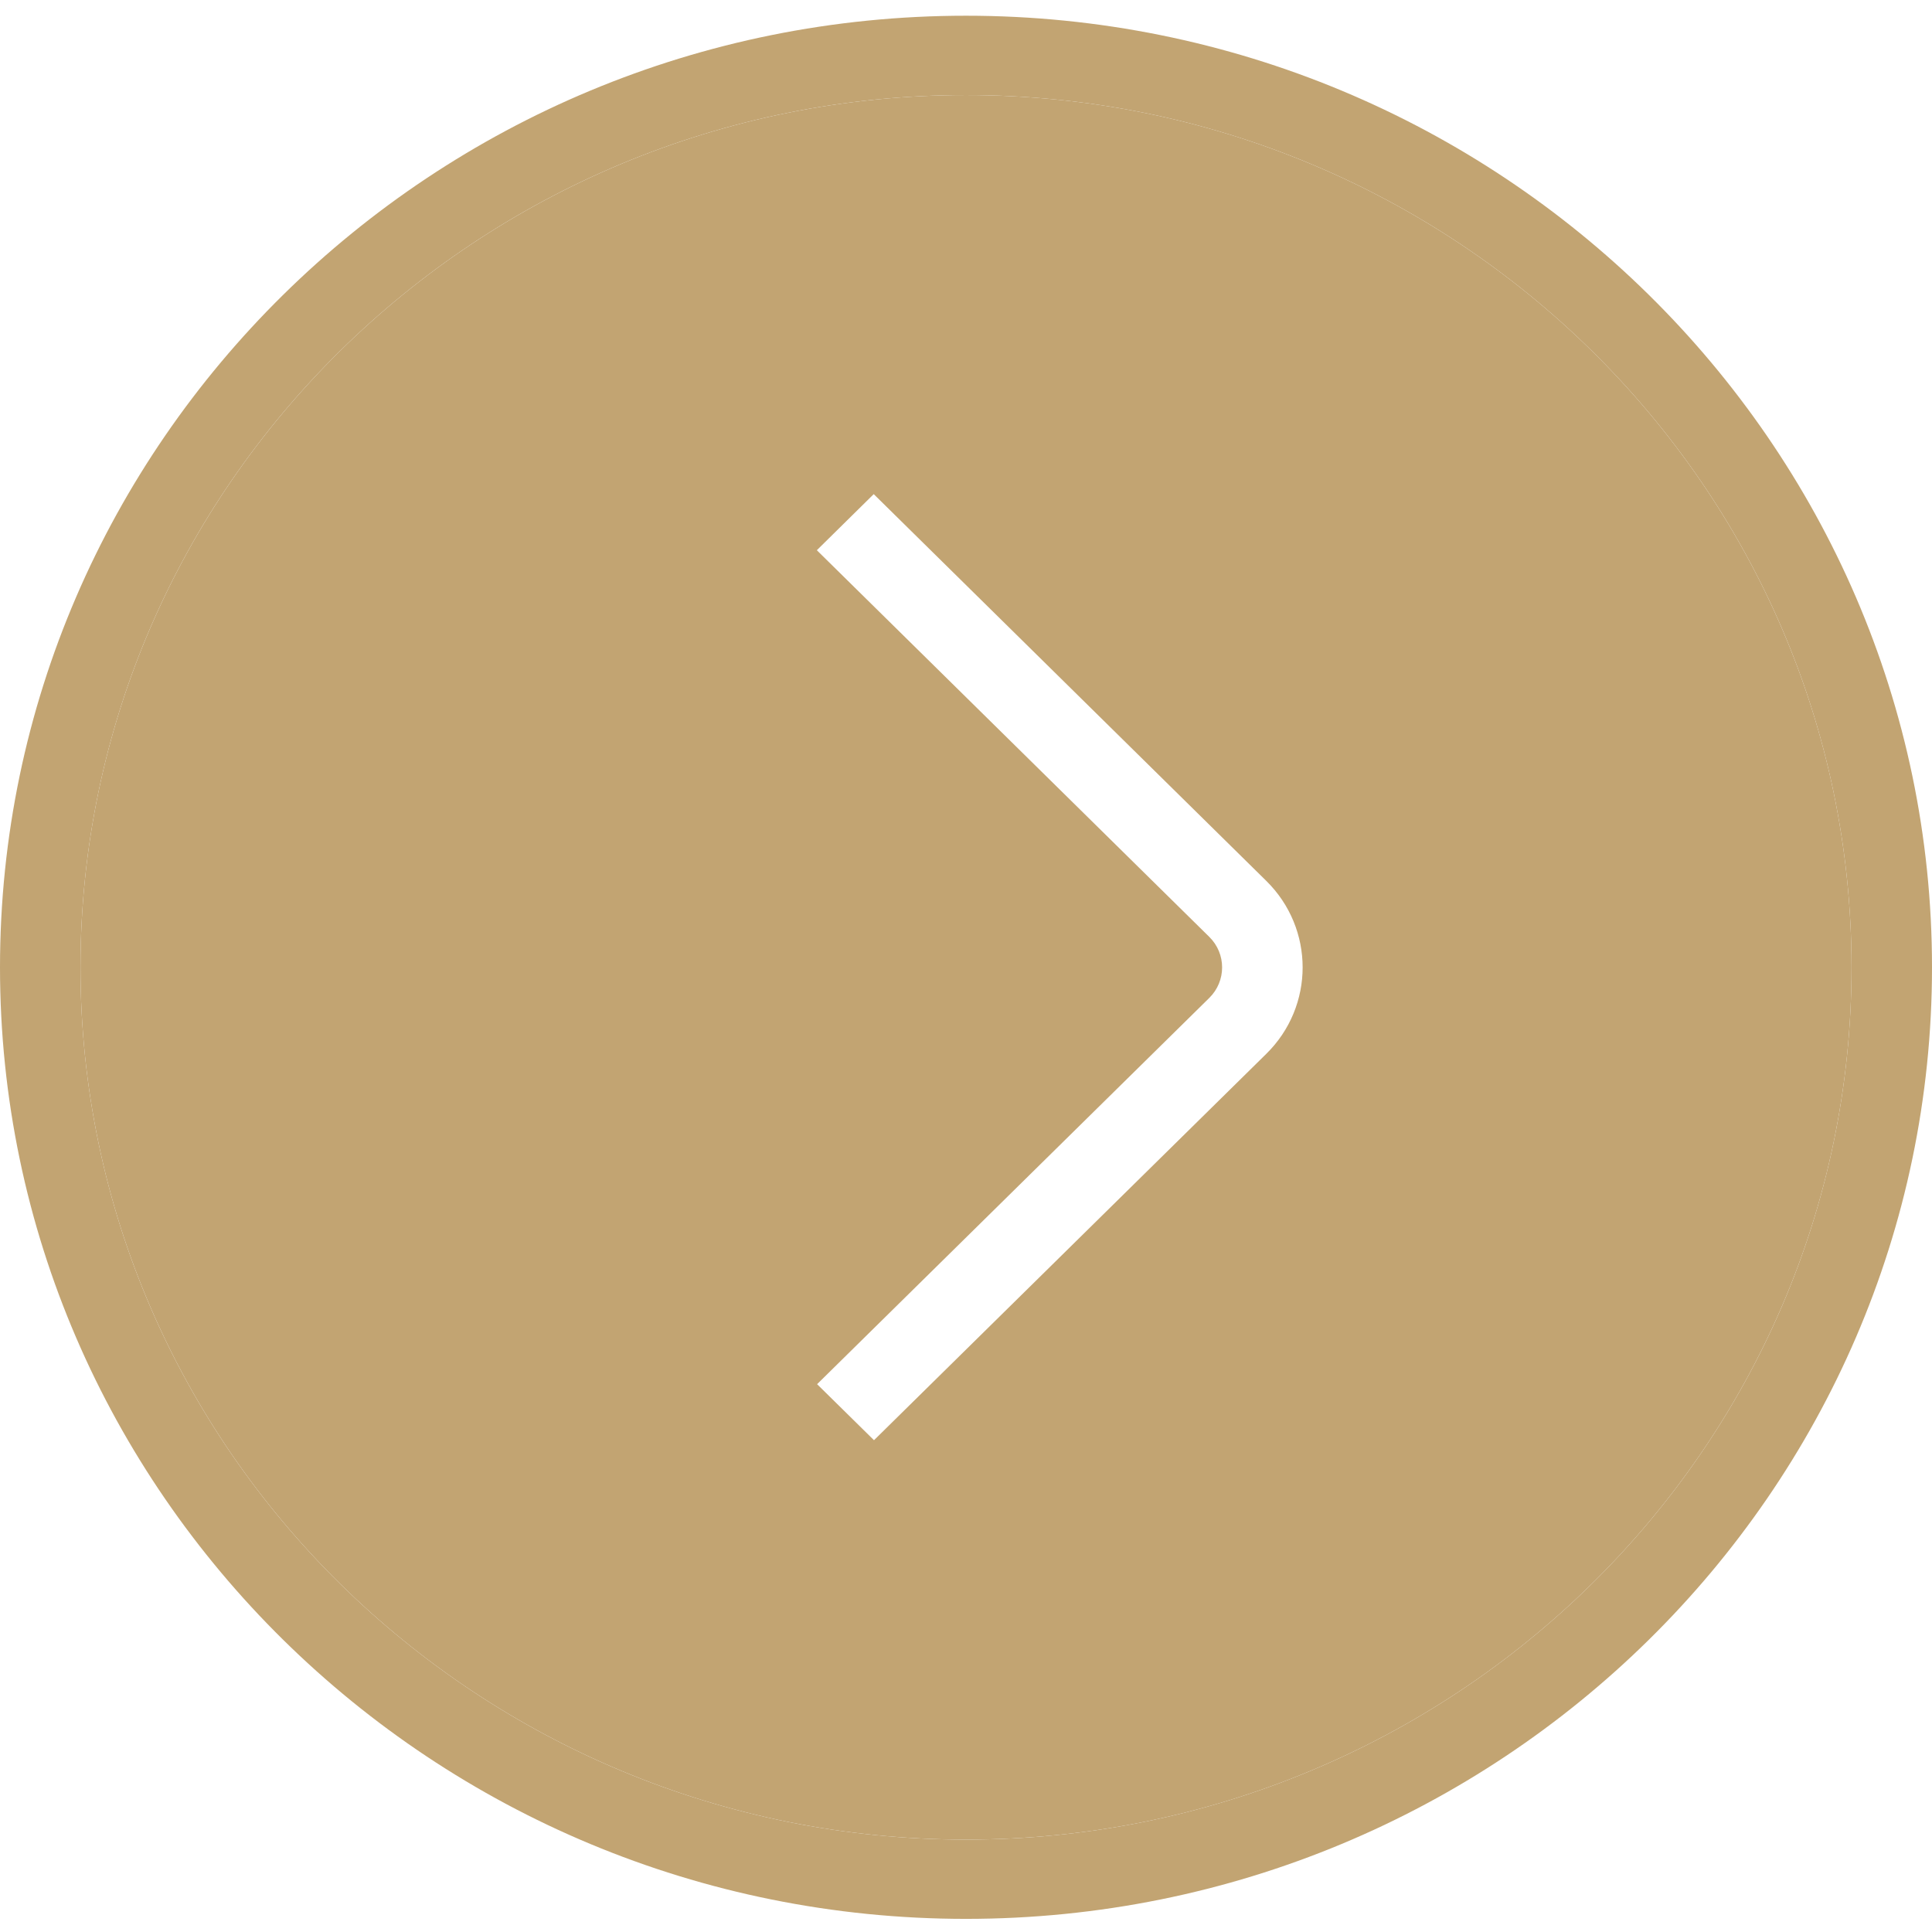 <?xml version="1.0" encoding="UTF-8"?> <svg xmlns="http://www.w3.org/2000/svg" width="29" height="29" viewBox="0 0 29 29" fill="none"><g clip-path="url(#clip0_96573_313)"><path fill-rule="evenodd" clip-rule="evenodd" d="M14.5 1.427C7.171 1.427 1.208 7.301 1.208 14.52C1.208 21.739 7.171 27.613 14.5 27.613C21.828 27.613 27.792 21.739 27.792 14.52C27.792 7.301 21.828 1.427 14.5 1.427ZM19.007 13.222C19.735 13.939 19.735 15.103 19.007 15.819L13.119 21.618L12.265 20.777L18.153 14.978C18.408 14.726 18.408 14.316 18.153 14.064L12.261 8.259L13.115 7.417L19.007 13.222Z" fill="#C2A472"></path><path fill-rule="evenodd" clip-rule="evenodd" d="M0 14.52C0 22.396 6.504 28.803 14.5 28.803C22.495 28.803 29 22.396 29 14.52C29 6.644 22.495 0.236 14.5 0.236C6.504 0.236 0 6.644 0 14.52ZM1.208 14.52C1.208 7.301 7.171 1.427 14.5 1.427C21.828 1.427 27.792 7.301 27.792 14.52C27.792 21.739 21.828 27.613 14.5 27.613C7.171 27.613 1.208 21.739 1.208 14.52Z" fill="#C2A472"></path></g><defs><clipPath id="clip0_96573_313"><rect width="29" height="29" fill="white"></rect></clipPath></defs></svg> 